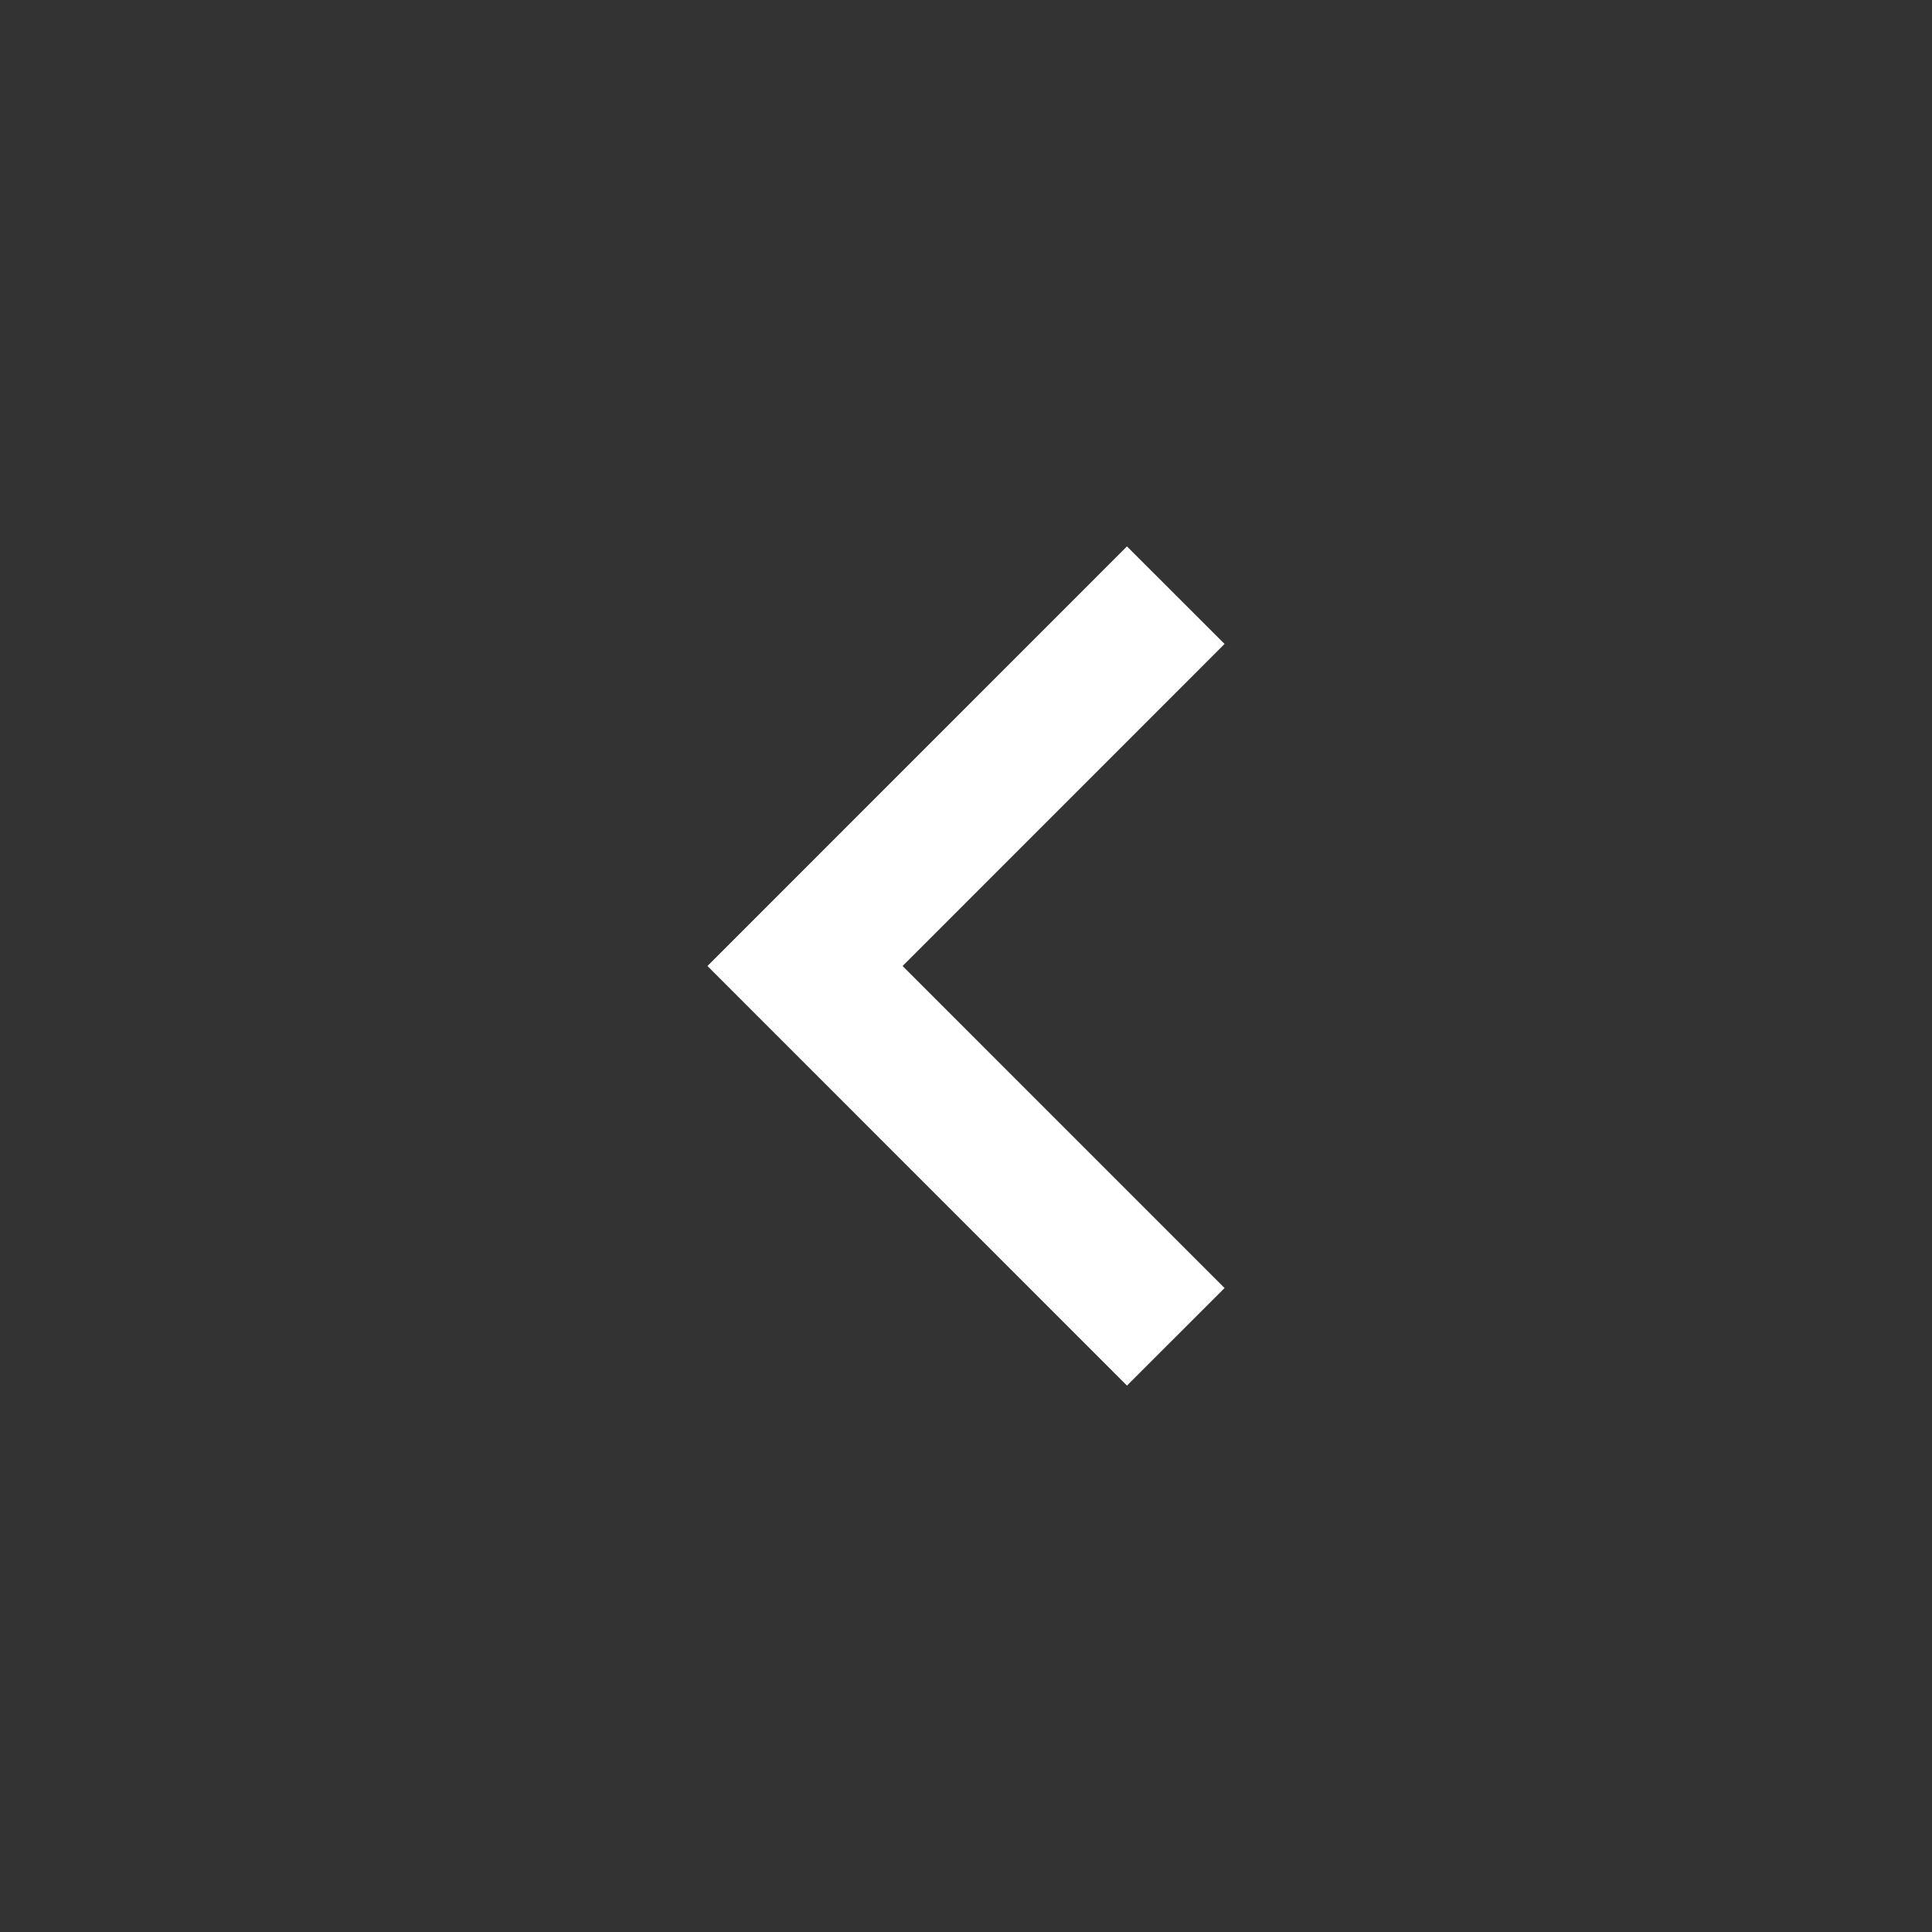 <svg width="28" height="28" viewBox="0 0 28 28" fill="none" xmlns="http://www.w3.org/2000/svg">
<rect x="0" y="0" width="28" height="28" fill="#333333" stroke="none"/>
<g id="SVG">
<path id="Vector" d="M16.333 18.667L11.667 14L16.333 9.333" stroke="white" stroke-width="2" stroke-linecap="square"/>
</g>
</svg>
